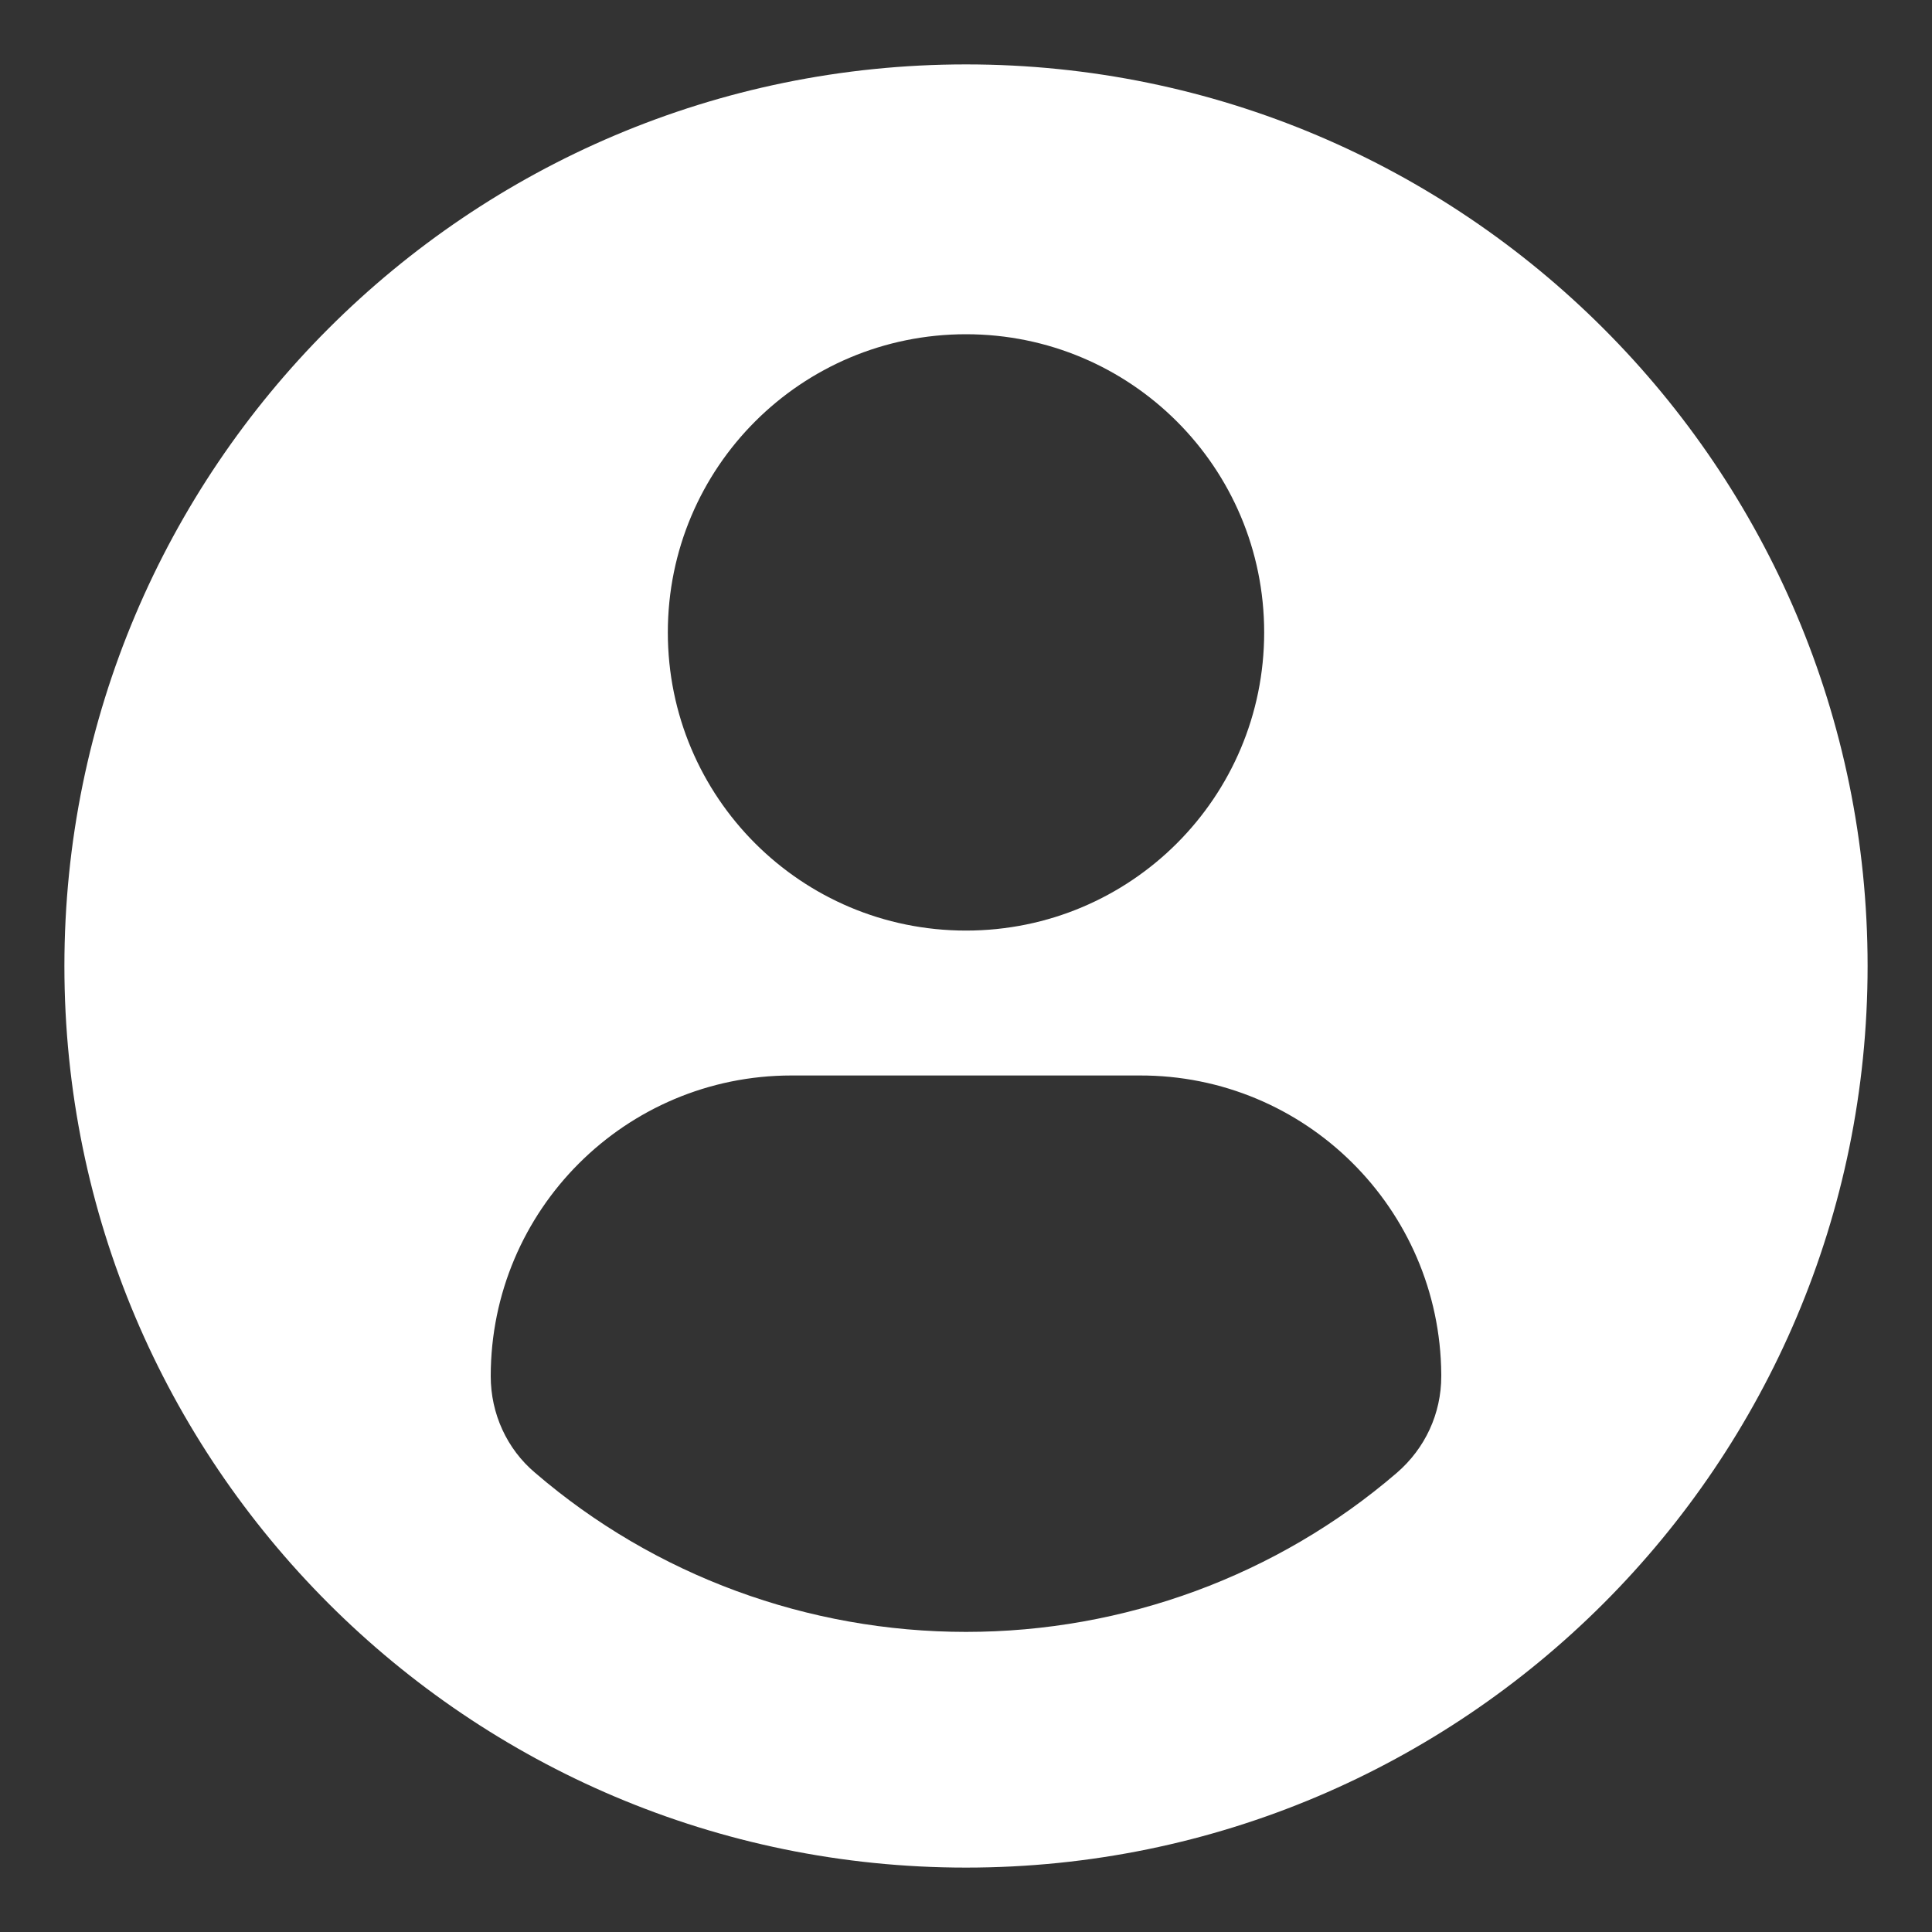 <?xml version="1.0" encoding="UTF-8"?>
<svg id="Layer_1" xmlns="http://www.w3.org/2000/svg" width="30" height="30" version="1.1" viewBox="0 0 30 30">
  <rect x="0" y="0" width="30" height="30" fill="#333333" stroke="none"/>
  <!-- Generator: Adobe Illustrator 29.4.0, SVG Export Plug-In . SVG Version: 2.1.0 Build 152)  -->
  <defs>
    <style>
      .st0 {
        fill: #fff;
      }
    </style>
  </defs>
  <path id="Path_10835" class="st0" d="M15,1C7.27,1,1,7.27,1,15s6.27,14,14,14,14-6.27,14-14c0-7.73-6.27-14-14-14,0,0,0,0,0,0ZM15,5.19c2.56,0,4.63,2.07,4.63,4.63,0,2.56-2.07,4.63-4.63,4.63s-4.63-2.07-4.63-4.63h0c0-2.56,2.07-4.63,4.63-4.63h0ZM15,25.34c-2.45,0-4.83-.87-6.69-2.47-.44-.37-.69-.92-.69-1.5,0-2.58,2.09-4.67,4.67-4.67,0,0,.02,0,.02,0h5.38c2.58-.01,4.67,2.07,4.69,4.64,0,0,0,.02,0,.03,0,.58-.25,1.12-.69,1.5-1.86,1.6-4.24,2.47-6.69,2.47h0Z"/>
</svg>